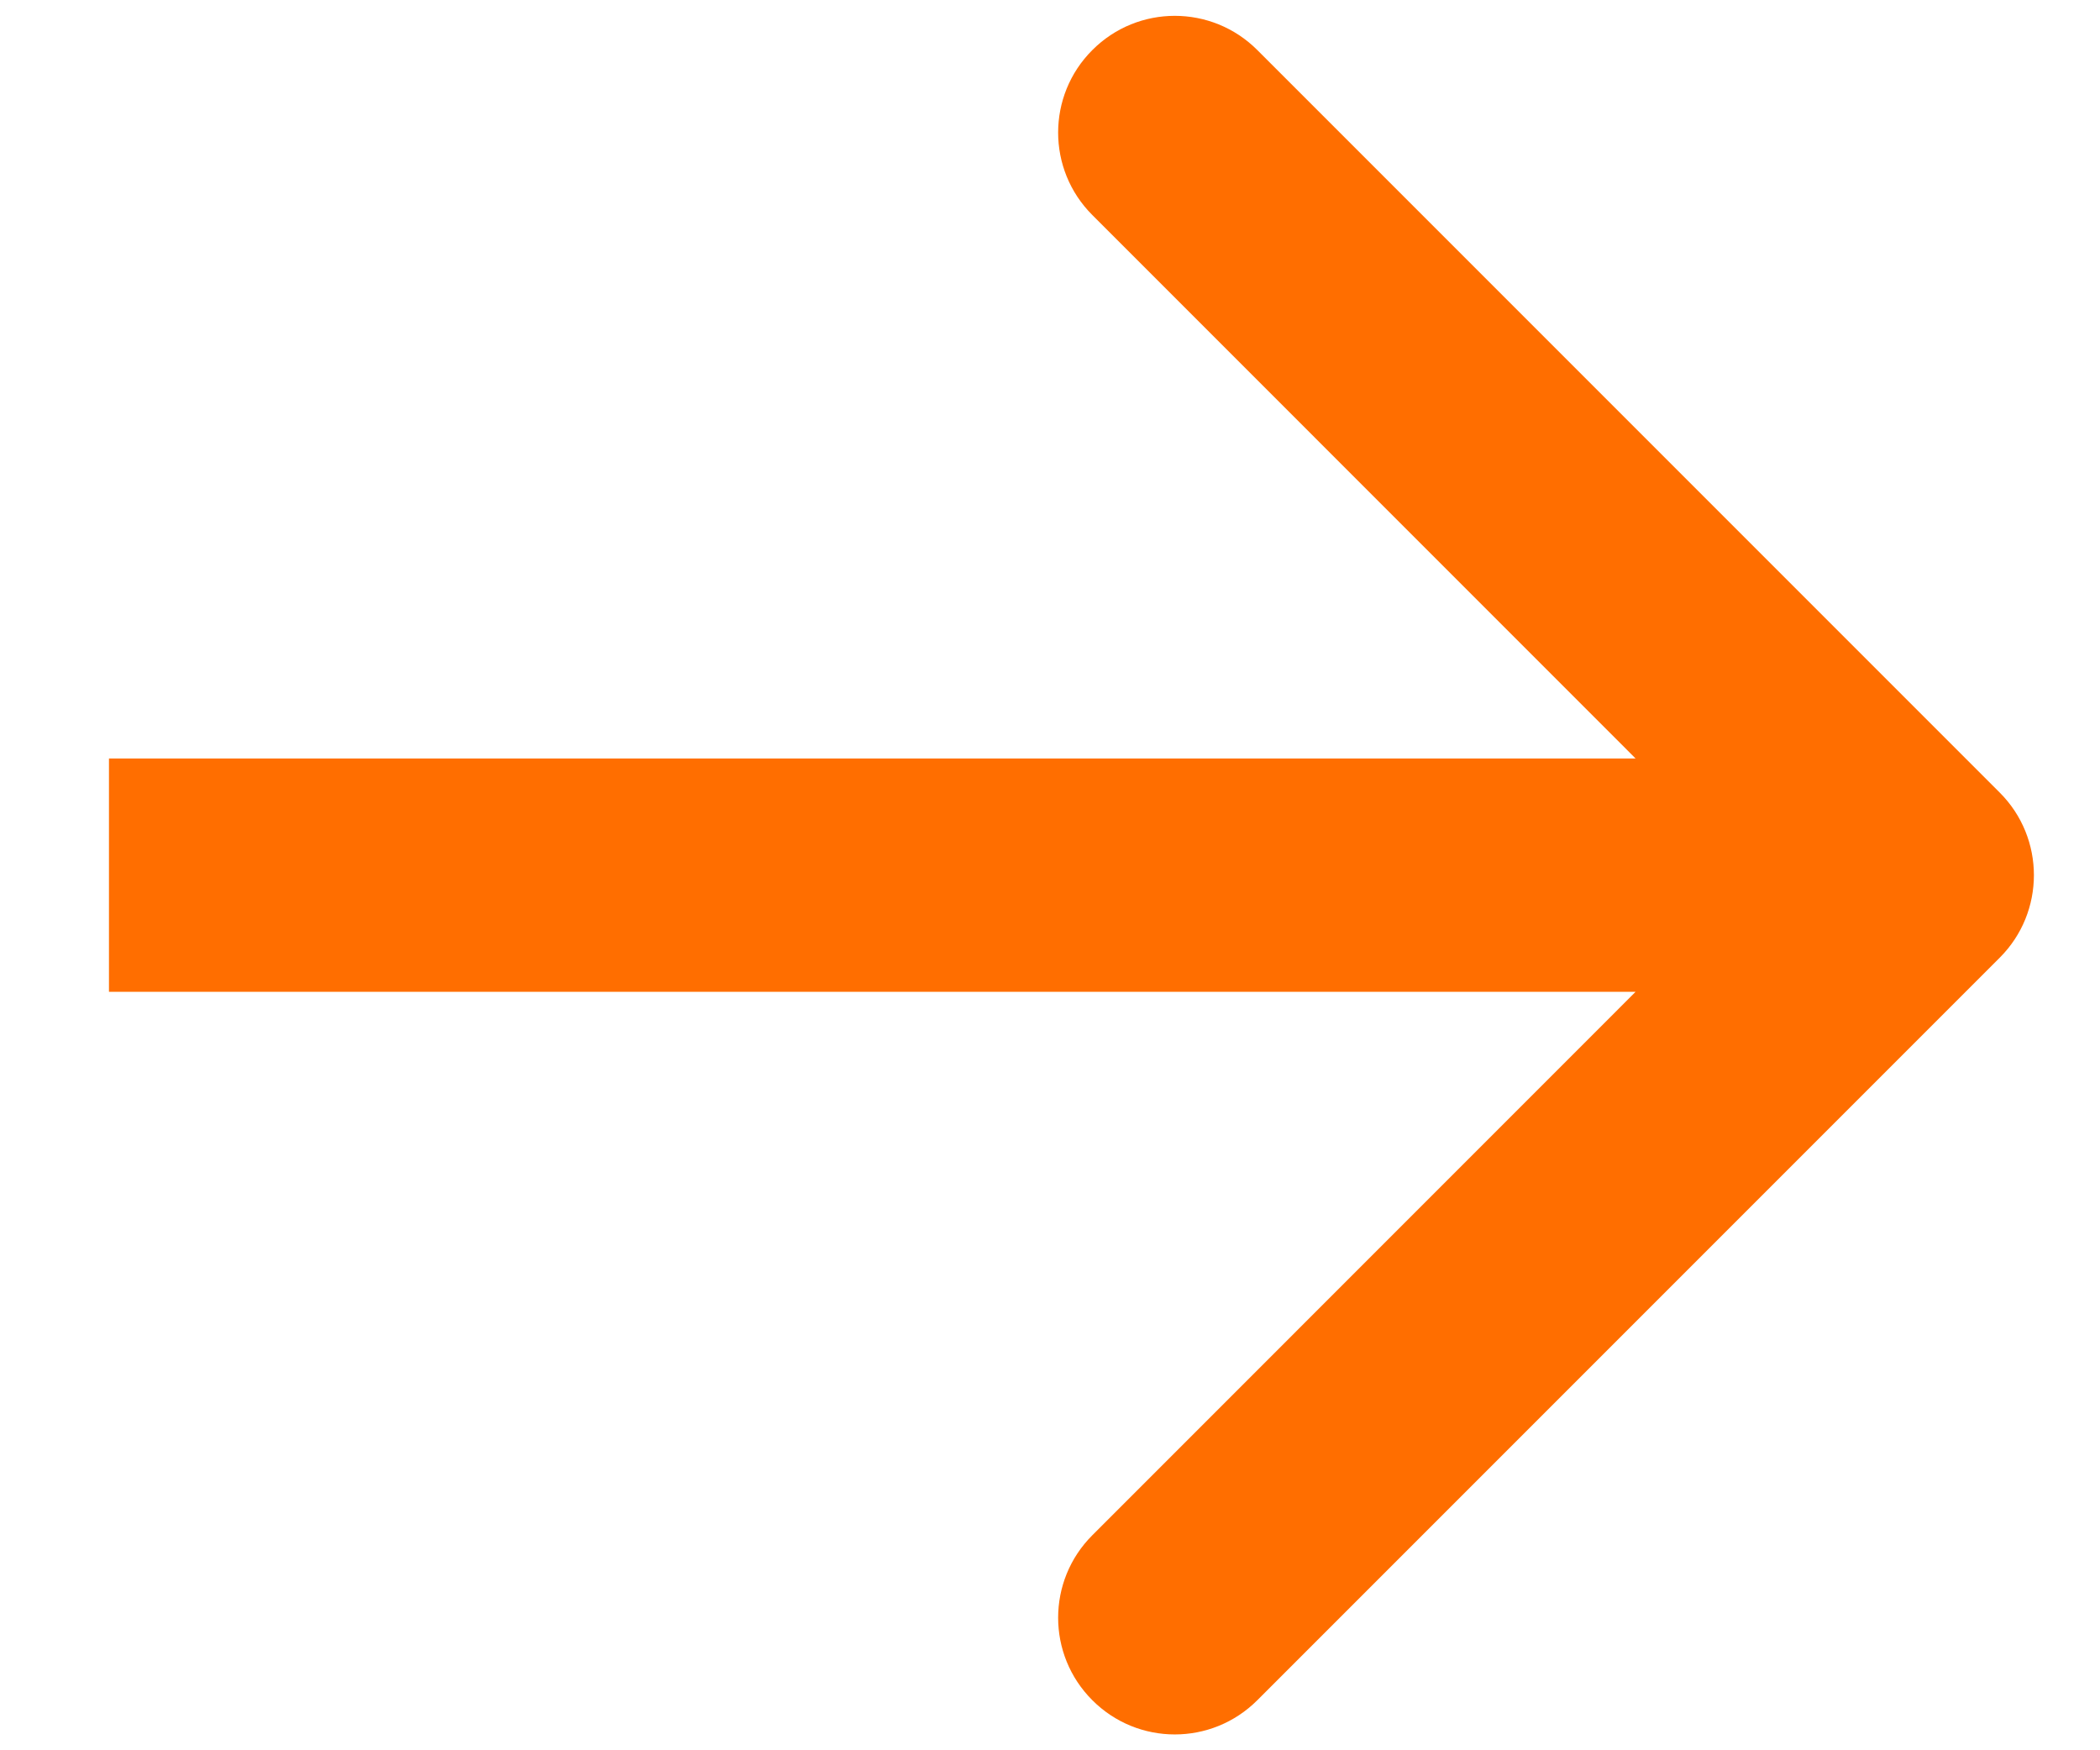<svg width="18" height="15" viewBox="0 0 18 15" fill="none" xmlns="http://www.w3.org/2000/svg">
<path d="M17.141 8.207C17.531 7.817 17.531 7.183 17.141 6.793L10.777 0.429C10.386 0.038 9.753 0.038 9.363 0.429C8.972 0.819 8.972 1.453 9.363 1.843L15.019 7.5L9.363 13.157C8.972 13.547 8.972 14.181 9.363 14.571C9.753 14.962 10.386 14.962 10.777 14.571L17.141 8.207ZM0.934 8.5H16.434V6.5H0.934V8.5Z" fill="#FF6E00"/>
</svg>
